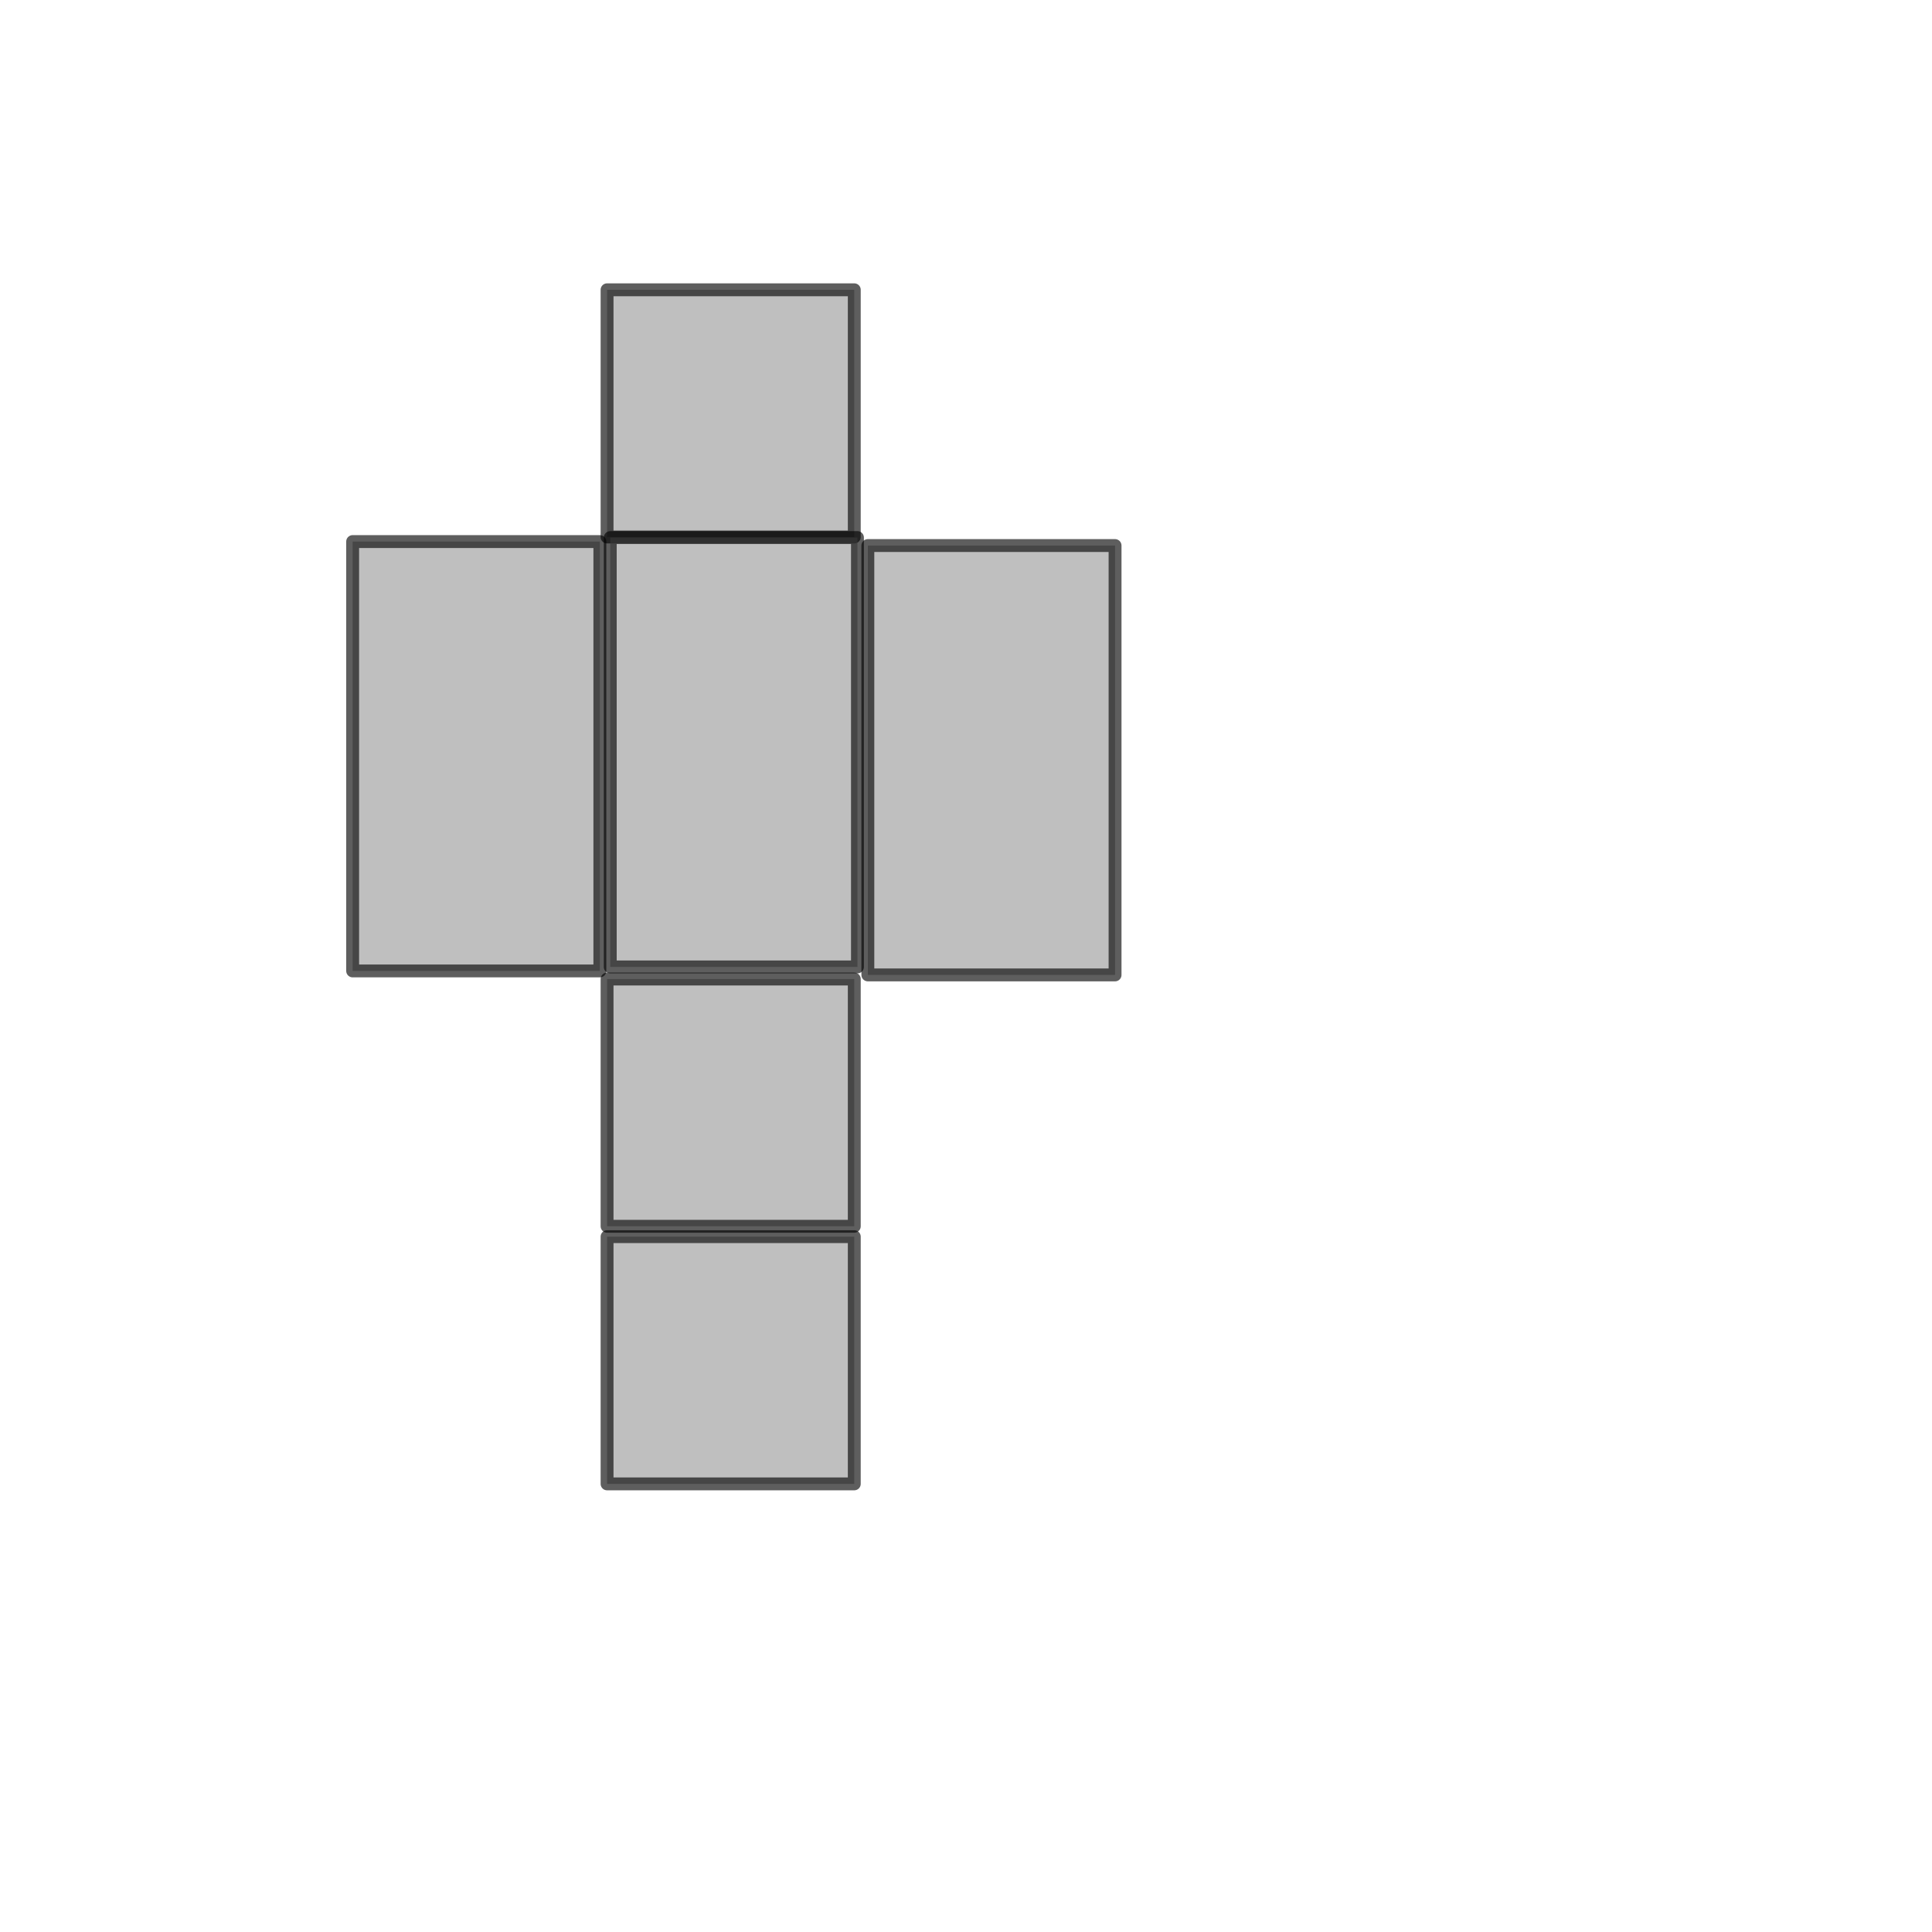 <?xml version="1.0" encoding="UTF-8" standalone="no"?>
<!-- Created with Inkscape (http://www.inkscape.org/) -->

<svg
   xmlns:dc="http://purl.org/dc/elements/1.1/"
   xmlns:cc="http://creativecommons.org/ns#"
   xmlns:rdf="http://www.w3.org/1999/02/22-rdf-syntax-ns#"
   xmlns:svg="http://www.w3.org/2000/svg"
   xmlns="http://www.w3.org/2000/svg"
   xmlns:sodipodi="http://sodipodi.sourceforge.net/DTD/sodipodi-0.dtd"
   xmlns:inkscape="http://www.inkscape.org/namespaces/inkscape"
   width="150"
   height="150"
   viewBox="0 0 150 150"
   id="svg4171"
   version="1.1"
   inkscape:version="0.91 r13725"
   sodipodi:docname="net003opA.svg">
  <defs
     id="defs4173" />
  <sodipodi:namedview
     id="base"
     pagecolor="#ffffff"
     bordercolor="#666666"
     borderopacity="1.0"
     inkscape:pageopacity="0.0"
     inkscape:pageshadow="2"
     inkscape:zoom="1.979899"
     inkscape:cx="-37.421531"
     inkscape:cy="60.098522"
     inkscape:document-units="px"
     inkscape:current-layer="layer1"
     showgrid="true"
     units="px"
     inkscape:window-width="1184"
     inkscape:window-height="604"
     inkscape:window-x="110"
     inkscape:window-y="856"
     inkscape:window-maximized="1"
     inkscape:snap-nodes="false" />
  <g
     inkscape:label="Layer 1"
     inkscape:groupmode="layer"
     id="layer1"
     transform="translate(0,-902.362)">
    <rect
       style="opacity:0.63;fill:#999999;fill-opacity:0.99;fill-rule:nonzero;stroke:#000000;stroke-width:1;stroke-linecap:square;stroke-linejoin:round;stroke-miterlimit:3.9;stroke-dasharray:none;stroke-opacity:1"
       id="rect4138"
       width="19.193"
       height="19.193"
       x="47.133"
       y="924.861" />
    <rect
       y="944.099"
       x="47.38"
       height="33.335"
       width="19.193"
       id="rect4140"
       style="opacity:0.63;fill:#999999;fill-opacity:0.99;fill-rule:nonzero;stroke:#000000;stroke-width:1;stroke-linecap:square;stroke-linejoin:round;stroke-miterlimit:3.9;stroke-dasharray:none;stroke-opacity:1" />
    <rect
       style="opacity:0.63;fill:#999999;fill-opacity:0.99;fill-rule:nonzero;stroke:#000000;stroke-width:1;stroke-linecap:square;stroke-linejoin:round;stroke-miterlimit:3.9;stroke-dasharray:none;stroke-opacity:1"
       id="rect4202"
       width="19.193"
       height="33.335"
       x="67.38"
       y="944.719" />
    <rect
       y="944.409"
       x="27.38"
       height="33.335"
       width="19.193"
       id="rect4204"
       style="opacity:0.63;fill:#999999;fill-opacity:0.99;fill-rule:nonzero;stroke:#000000;stroke-width:1;stroke-linecap:square;stroke-linejoin:round;stroke-miterlimit:3.9;stroke-dasharray:none;stroke-opacity:1" />
    <rect
       y="978.376"
       x="47.133"
       height="19.193"
       width="19.193"
       id="rect4232"
       style="opacity:0.63;fill:#999999;fill-opacity:0.99;fill-rule:nonzero;stroke:#000000;stroke-width:1;stroke-linecap:square;stroke-linejoin:round;stroke-miterlimit:3.9;stroke-dasharray:none;stroke-opacity:1" />
    <rect
       style="opacity:0.63;fill:#999999;fill-opacity:0.99;fill-rule:nonzero;stroke:#000000;stroke-width:1;stroke-linecap:square;stroke-linejoin:round;stroke-miterlimit:3.9;stroke-dasharray:none;stroke-opacity:1"
       id="rect4234"
       width="19.193"
       height="19.193"
       x="47.133"
       y="998.376" />
  </g>
</svg>
